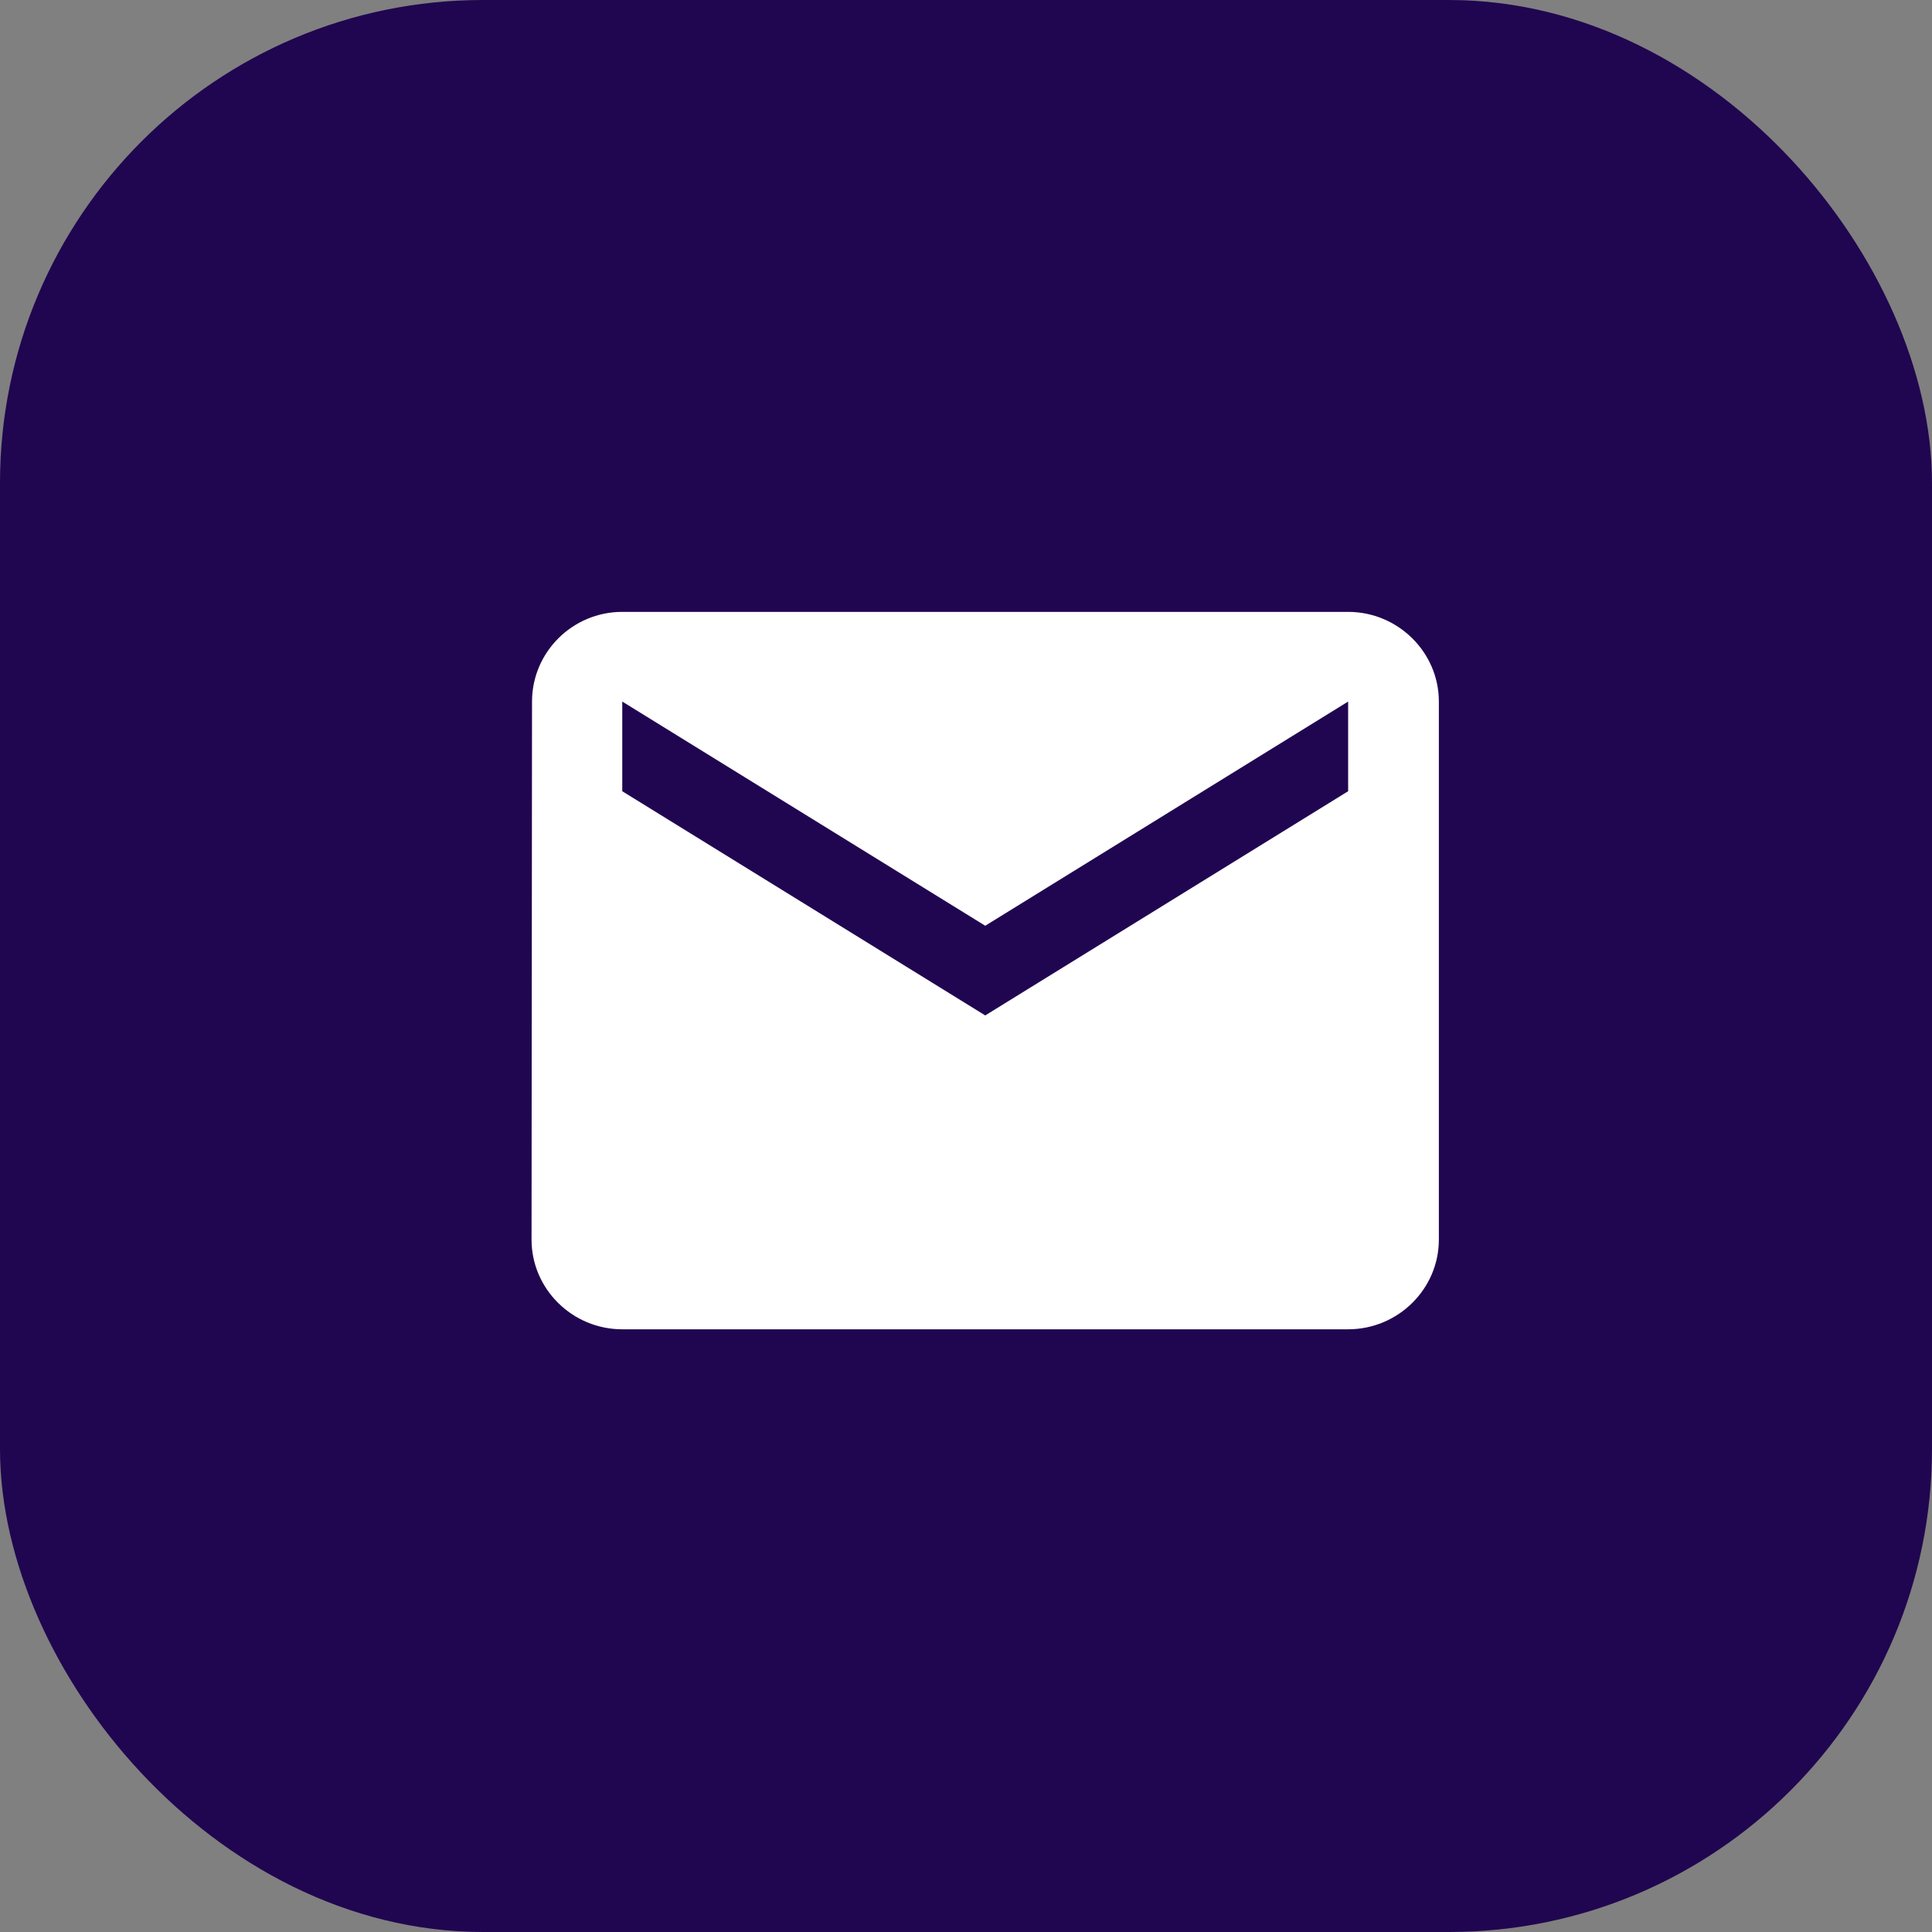 <svg width="24" height="24" viewBox="0 0 24 24" fill="none" xmlns="http://www.w3.org/2000/svg">
<rect x="0" y="0" width="24" height="24" fill="#808080" stroke="none"/>
<rect x="0.5" y="0.5" width="23" height="23" rx="5.5" fill="#200650" stroke="#200650"/>
<path d="M16.747 7.601H7.73C7.11 7.601 6.609 8.103 6.609 8.715L6.603 15.399C6.603 16.012 7.11 16.513 7.73 16.513H16.747C17.367 16.513 17.874 16.012 17.874 15.399V8.715C17.874 8.103 17.367 7.601 16.747 7.601ZM16.747 9.829L12.239 12.614L7.73 9.829V8.715L12.239 11.5L16.747 8.715V9.829Z" fill="white"/>
</svg>
